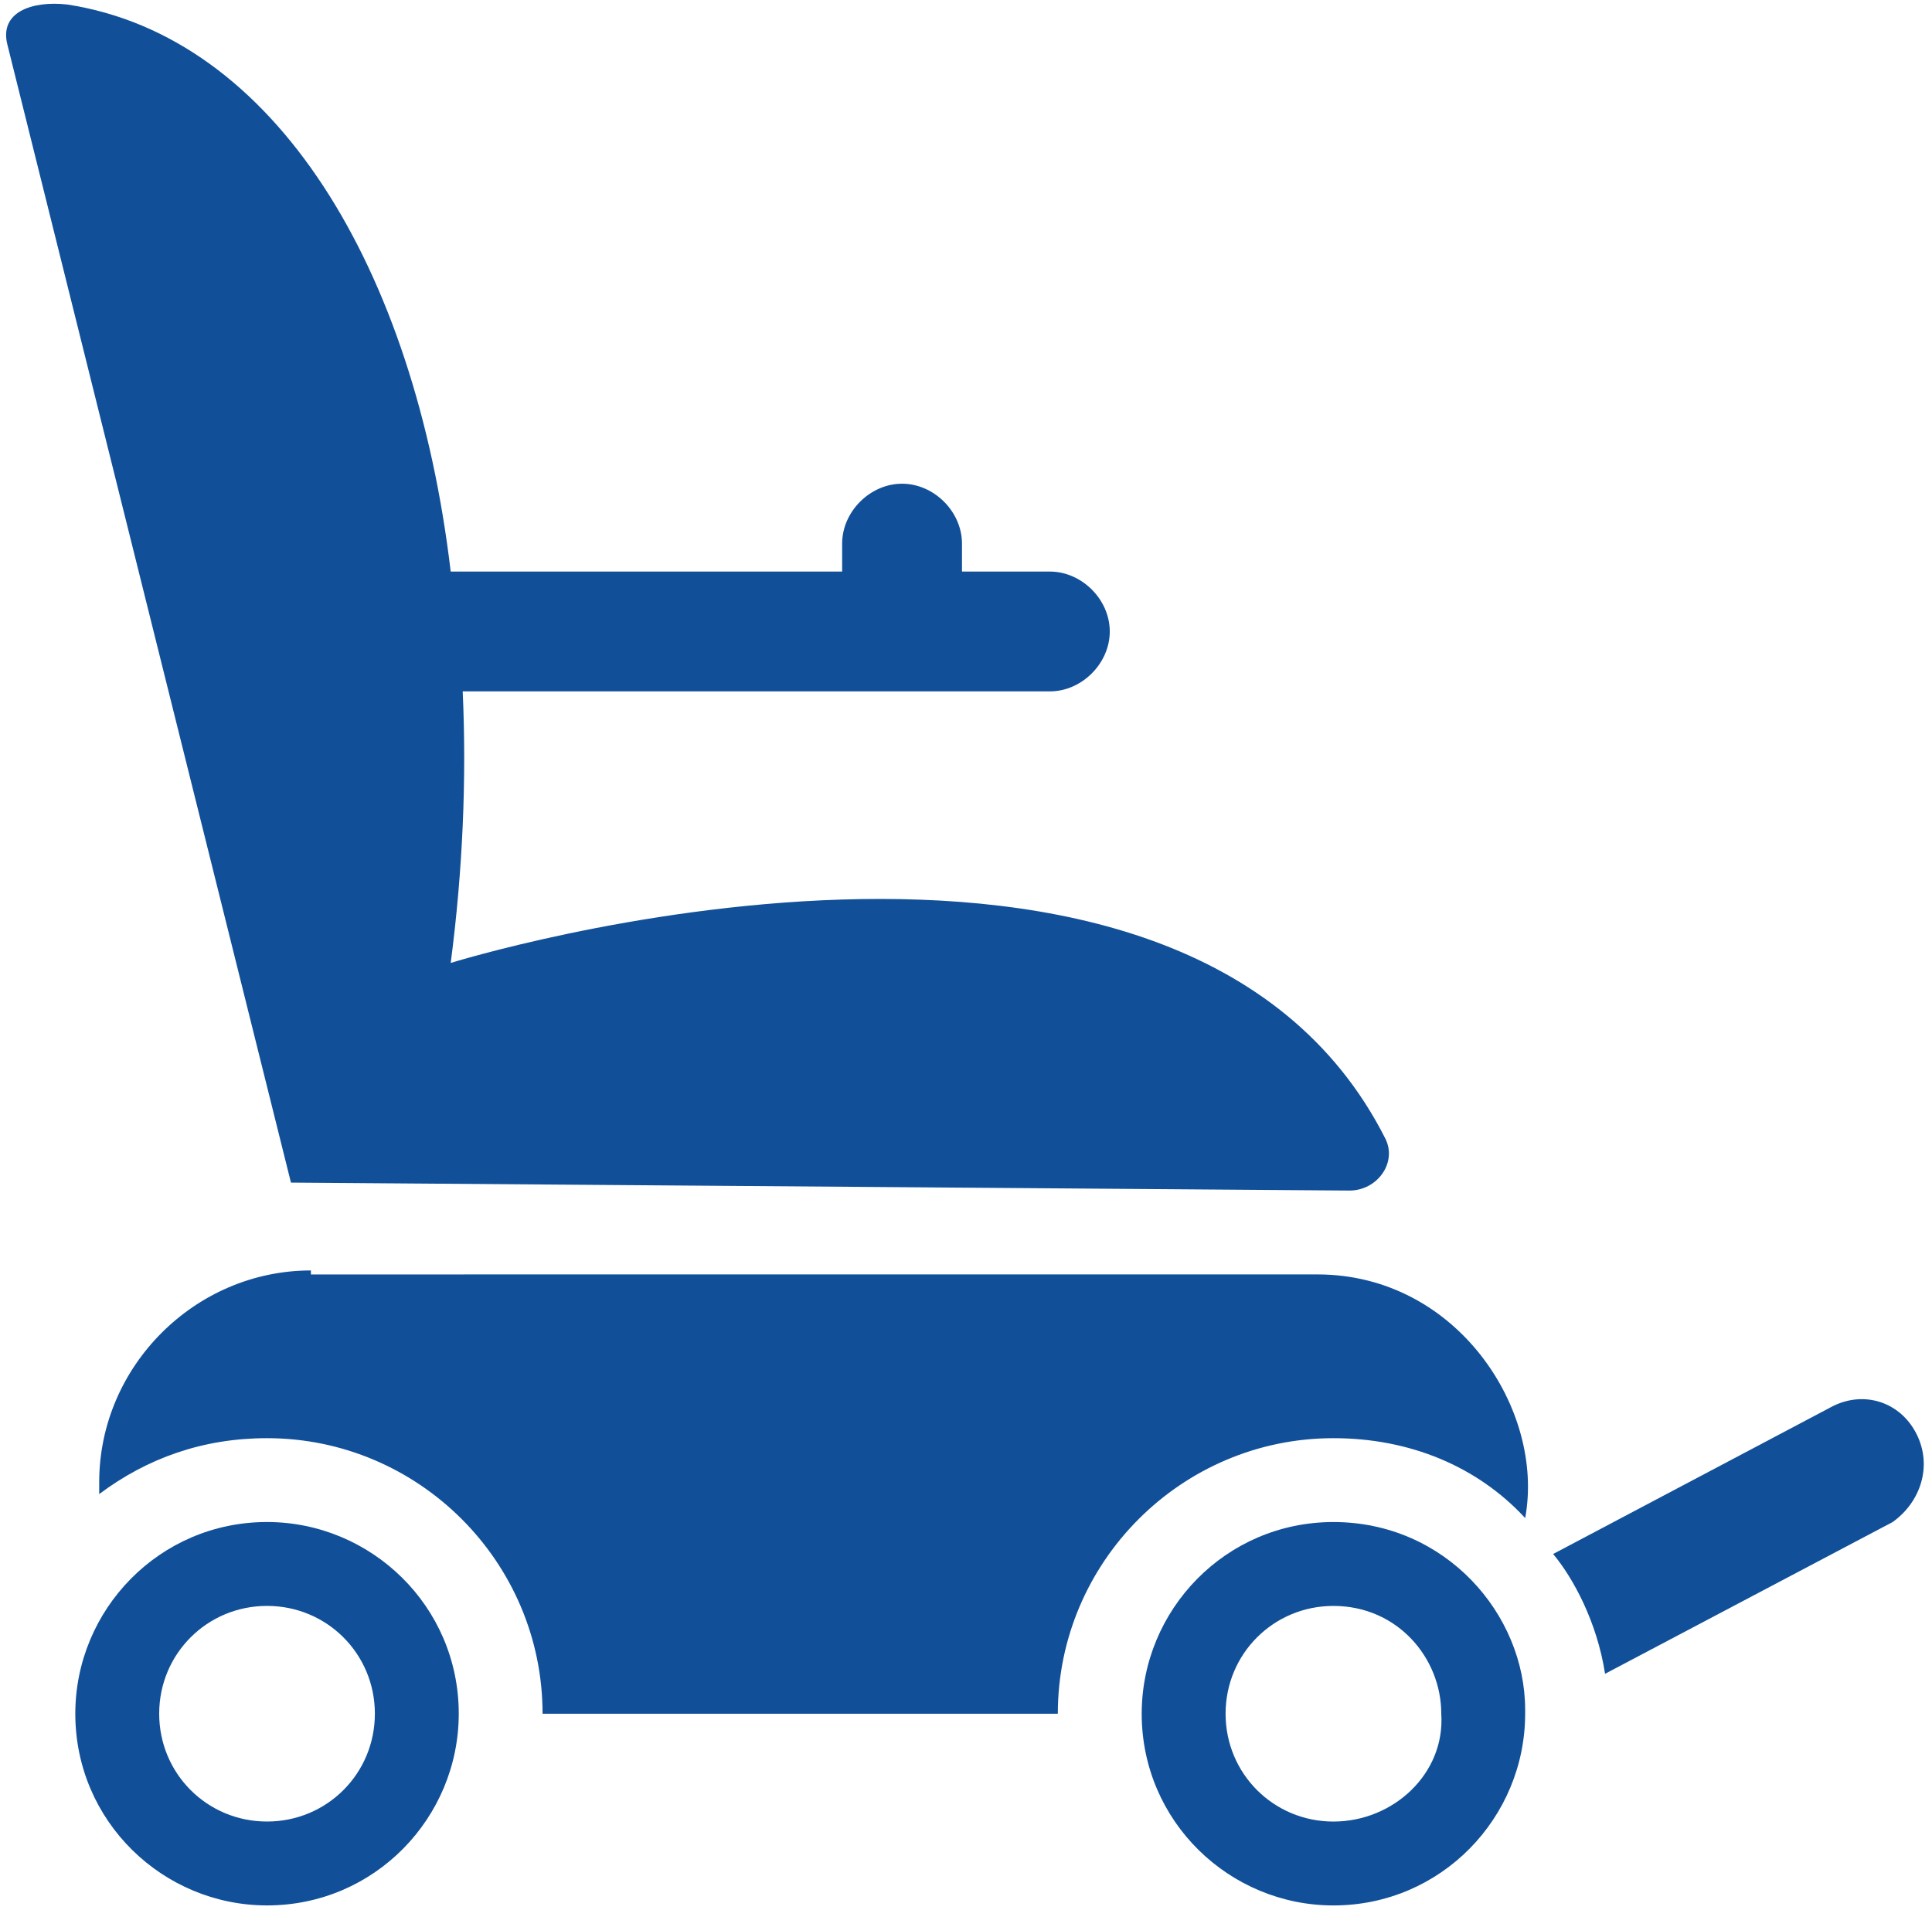 <svg width="89" height="88" viewBox="0 0 89 88" fill="none" xmlns="http://www.w3.org/2000/svg">
<path d="M13.403 54.488L62.163 54.855C63.451 54.855 64.371 53.567 63.819 52.464C54.435 33.88 20.763 44.367 20.763 44.367C21.315 40.135 21.499 35.903 21.315 31.855H48.363C49.835 31.855 51.123 30.567 51.123 29.095C51.123 27.623 49.835 26.335 48.363 26.335H44.315V25.047C44.315 23.575 43.027 22.287 41.554 22.287C40.082 22.287 38.794 23.575 38.794 25.047V26.335H20.762C19.107 12.352 12.667 1.679 3.098 0.207C1.443 0.023 -0.03 0.575 0.338 2.047L13.403 54.488Z" fill="#115099"/>
<path d="M14.322 58.536C8.986 58.536 4.57 62.952 4.57 68.288V68.84C6.778 67.184 9.354 66.264 12.298 66.264C19.29 66.264 24.994 71.968 24.994 78.96H48.73C48.73 71.968 54.434 66.264 61.426 66.264C64.923 66.264 68.05 67.552 70.259 69.944C71.179 64.976 67.131 58.719 60.691 58.719L14.322 58.72L14.322 58.536Z" fill="#115099"/>
<path d="M88.291 66.079C87.555 64.607 85.899 64.055 84.427 64.791L71.547 71.6C72.467 72.703 73.571 74.727 73.939 77.12L87.187 70.128C88.475 69.208 89.027 67.551 88.291 66.079L88.291 66.079Z" fill="#115099"/>
<path d="M12.301 87.792C17.269 87.792 21.133 83.743 21.133 78.959C21.133 73.992 17.085 70.127 12.301 70.127C7.333 70.127 3.469 74.175 3.469 78.959C3.469 83.928 7.517 87.792 12.301 87.792ZM12.301 73.992C15.061 73.992 17.269 76.2 17.269 78.959C17.269 81.719 15.061 83.927 12.301 83.927C9.541 83.927 7.333 81.719 7.333 78.959C7.333 76.2 9.541 73.992 12.301 73.992Z" fill="#115099"/>
<path d="M61.426 70.128C56.458 70.128 52.594 74.176 52.594 78.96C52.594 83.928 56.642 87.793 61.426 87.793C66.394 87.793 70.258 83.744 70.258 78.96V78.776C70.258 74.36 66.578 70.128 61.426 70.128V70.128ZM61.426 83.928C58.666 83.928 56.458 81.72 56.458 78.96C56.458 76.2 58.667 73.993 61.426 73.993C64.37 73.993 66.394 76.384 66.394 78.96C66.578 81.72 64.186 83.928 61.426 83.928Z" fill="#115099"/>
</svg>
